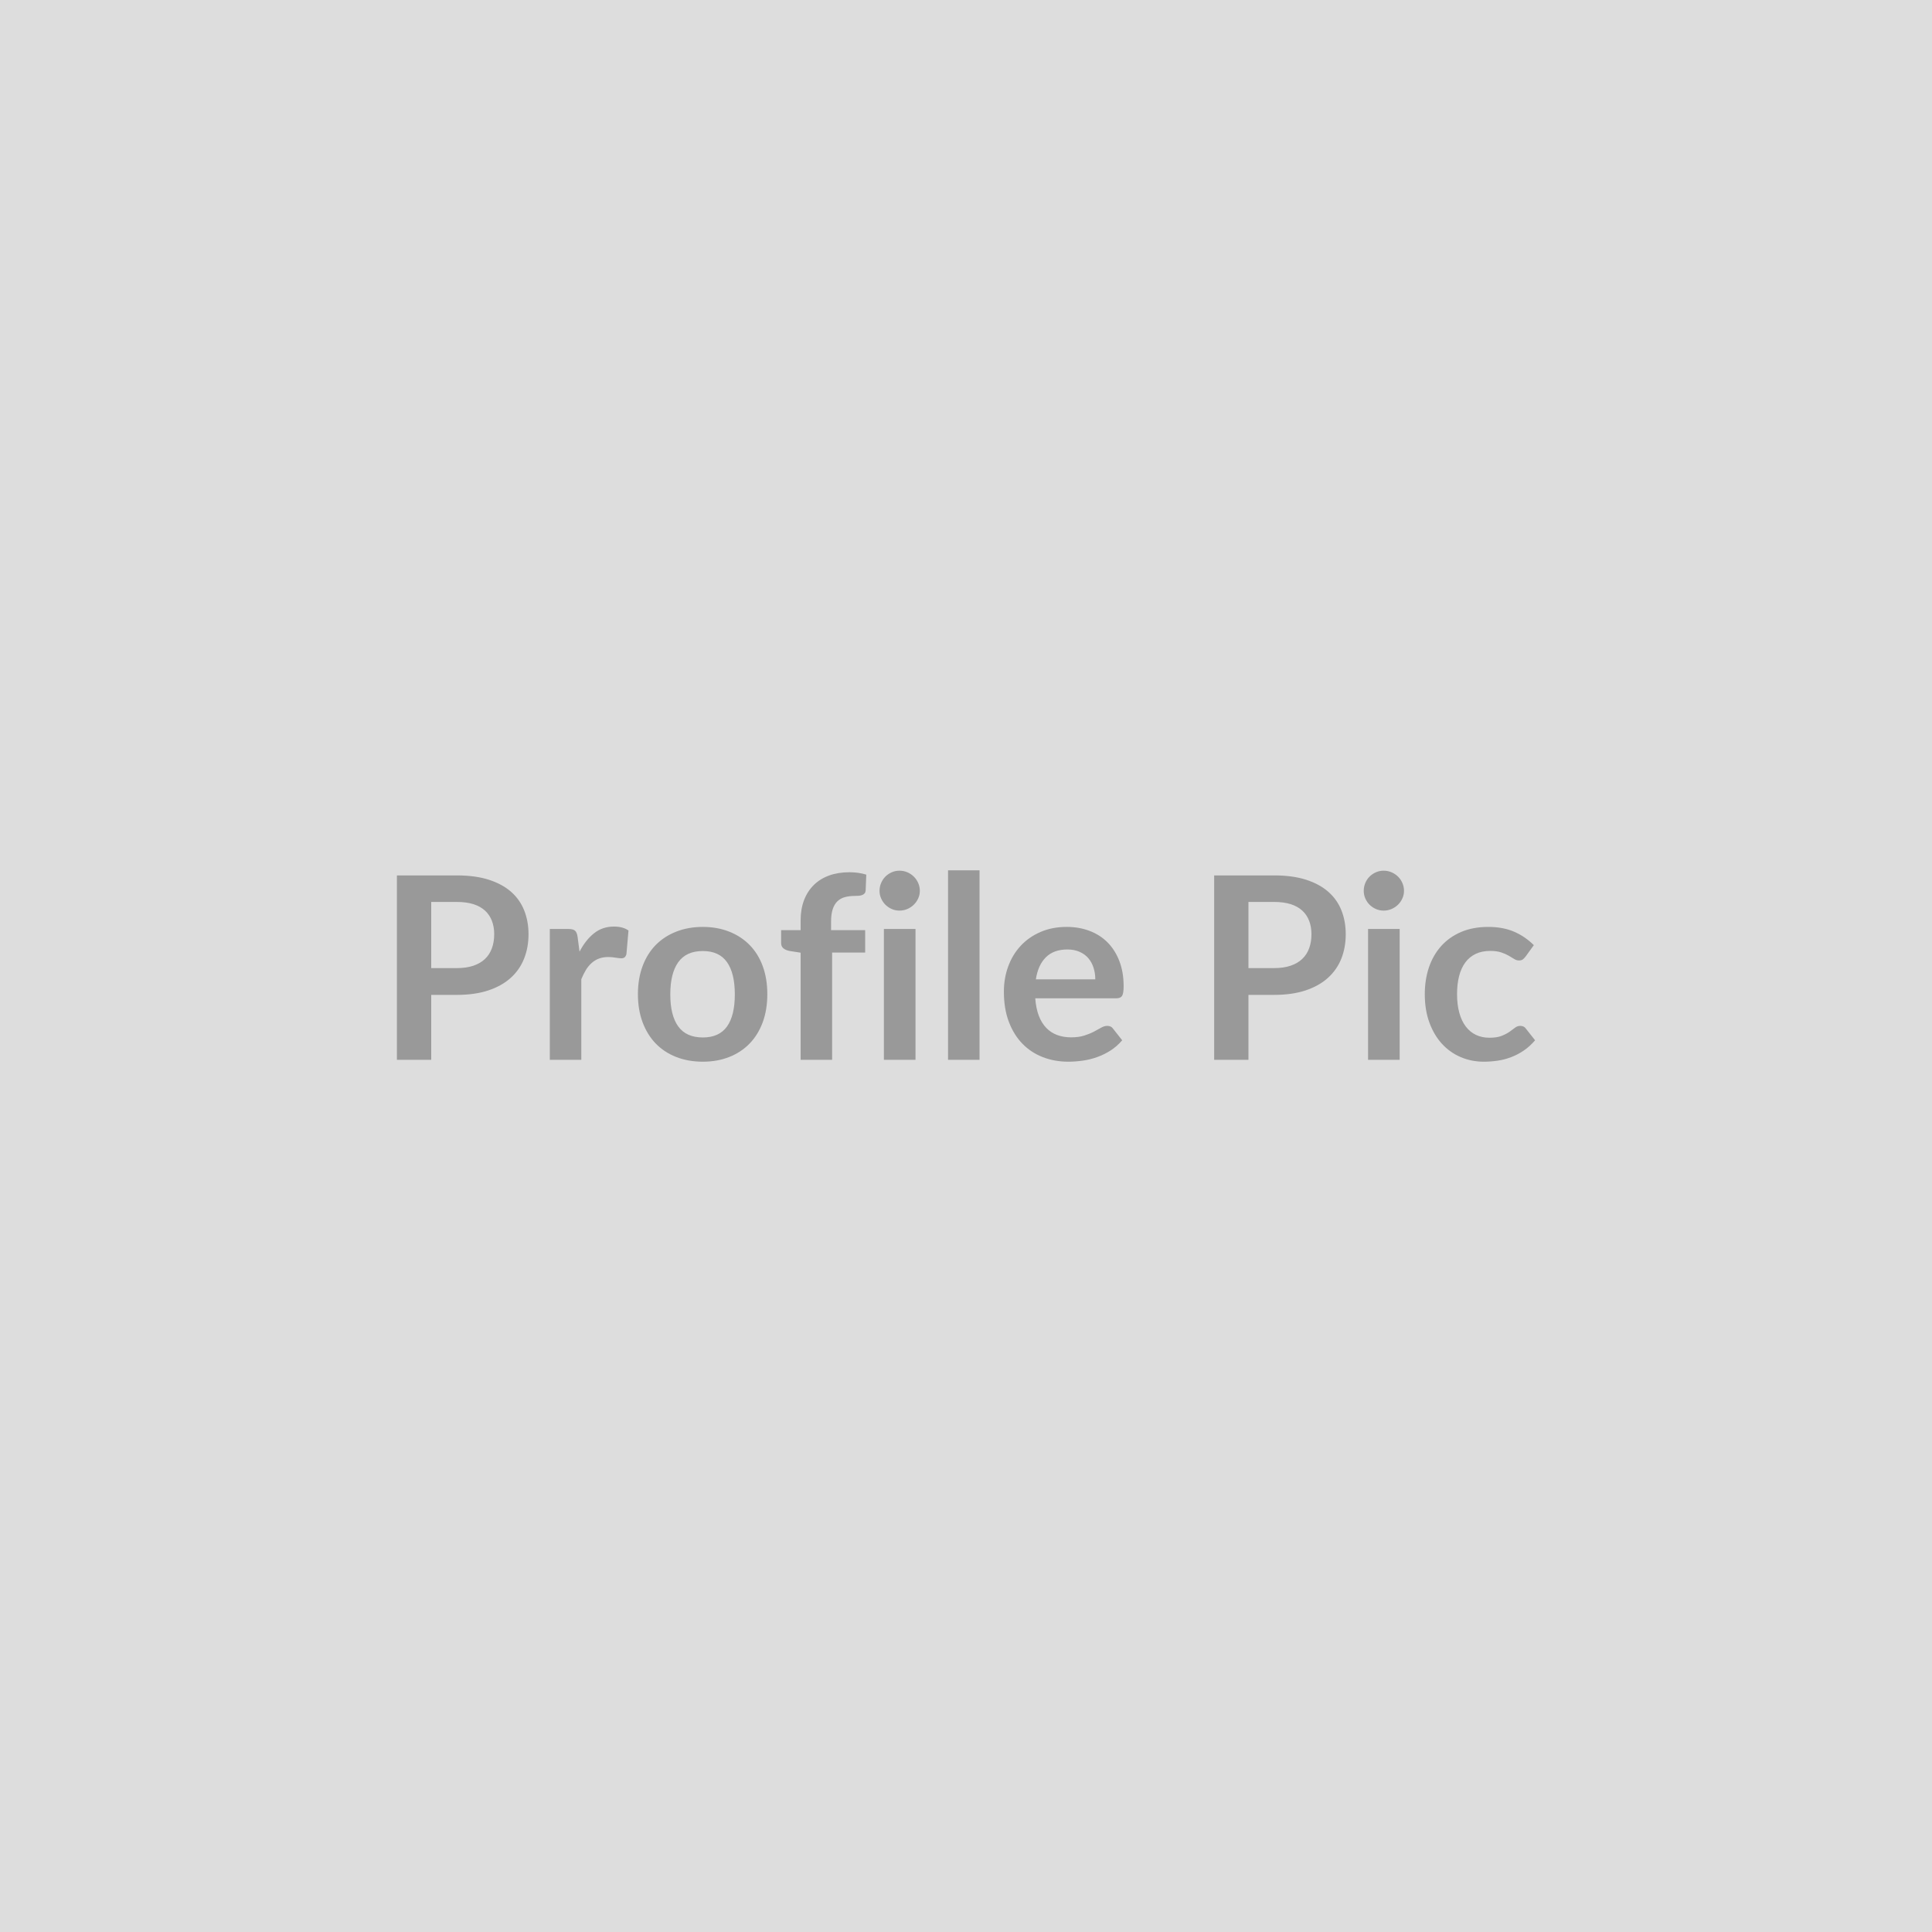 <svg xmlns="http://www.w3.org/2000/svg" width="500" height="500" viewBox="0 0 500 500"><rect width="100%" height="100%" fill="#DDDDDD"/><path fill="#999999" d="M111.6 250.545h6.63q2.44 0 4.26-.61 1.81-.61 3.02-1.75 1.2-1.14 1.79-2.77.6-1.63.6-3.65 0-1.91-.6-3.46-.59-1.55-1.78-2.64t-3-1.67q-1.82-.57-4.29-.57h-6.63zm-8.88-23.99h15.51q4.78 0 8.28 1.12 3.5 1.13 5.78 3.14 2.27 2.01 3.38 4.82 1.11 2.8 1.11 6.13 0 3.47-1.16 6.36-1.15 2.88-3.46 4.96t-5.8 3.24q-3.48 1.15-8.13 1.15h-6.63v16.8h-8.88zm46.76 15.91.5 3.83q1.58-3.04 3.76-4.77t5.15-1.73q2.34 0 3.76 1.02l-.53 6.1q-.17.6-.48.84-.31.25-.84.25-.5 0-1.47-.16-.97-.17-1.9-.17-1.35 0-2.41.4-1.05.39-1.89 1.14-.84.74-1.49 1.79-.64 1.06-1.2 2.41v20.86h-8.15v-33.86h4.78q1.26 0 1.75.45.5.44.66 1.6m32.41-2.58q3.76 0 6.84 1.23 3.09 1.22 5.28 3.46 2.2 2.24 3.39 5.48 1.18 3.23 1.18 7.22 0 4.03-1.18 7.26-1.19 3.24-3.39 5.52-2.19 2.27-5.28 3.49-3.08 1.22-6.84 1.22-3.8 0-6.9-1.22t-5.3-3.49q-2.19-2.28-3.4-5.52-1.2-3.23-1.2-7.26 0-3.99 1.2-7.22 1.21-3.24 3.4-5.48 2.2-2.24 5.3-3.46 3.1-1.23 6.9-1.23m0 28.61q4.22 0 6.25-2.83 2.03-2.84 2.03-8.32t-2.03-8.35-6.25-2.87q-4.29 0-6.36 2.89-2.06 2.89-2.06 8.33 0 5.45 2.06 8.3 2.07 2.85 6.36 2.85m33.46 5.78h-8.15v-27.72l-2.94-.46q-.96-.2-1.53-.68-.58-.48-.58-1.37v-3.33h5.05v-2.51q0-2.9.87-5.21.88-2.31 2.51-3.93t3.98-2.48q2.34-.85 5.28-.85 2.34 0 4.35.62l-.16 4.1q-.04.46-.27.74t-.61.43-.87.2q-.5.04-1.06.04-1.45 0-2.59.32-1.14.31-1.93 1.09-.79.77-1.2 2.04-.42 1.27-.42 3.16v2.24h8.82v5.81h-8.55zm13.4-33.86h8.18v33.86h-8.18zm9.3-9.87q0 1.06-.43 1.98-.43.93-1.14 1.62-.7.69-1.66 1.11-.96.41-2.05.41-1.05 0-1.99-.41-.94-.42-1.64-1.11-.69-.69-1.1-1.62-.42-.92-.42-1.98 0-1.08.42-2.04.41-.96 1.1-1.65.7-.69 1.64-1.11.94-.41 1.99-.41 1.09 0 2.05.41.96.42 1.66 1.11.71.69 1.14 1.65t.43 2.04m7.3-5.31h8.15v49.04h-8.15zm22.73 28.22h15.38q0-1.59-.45-2.99-.44-1.4-1.33-2.46-.89-1.05-2.26-1.66-1.37-.62-3.19-.62-3.53 0-5.56 2.02-2.03 2.01-2.59 5.71m20.79 4.91h-20.95q.2 2.61.92 4.51.73 1.9 1.92 3.13 1.18 1.24 2.82 1.85 1.63.61 3.61.61t3.42-.46q1.43-.46 2.5-1.02 1.08-.56 1.88-1.03.81-.46 1.57-.46 1.03 0 1.52.76l2.34 2.97q-1.35 1.58-3.03 2.66-1.69 1.07-3.52 1.71-1.83.65-3.73.91-1.89.26-3.68.26-3.53 0-6.56-1.17-3.04-1.17-5.28-3.46-2.25-2.3-3.53-5.68-1.29-3.38-1.29-7.84 0-3.46 1.12-6.51 1.12-3.06 3.22-5.32 2.09-2.26 5.11-3.58t6.82-1.32q3.2 0 5.91 1.03 2.7 1.02 4.65 2.98 1.95 1.97 3.05 4.82 1.11 2.86 1.11 6.52 0 1.85-.4 2.49t-1.52.64m34.22-7.82h6.64q2.44 0 4.25-.61 1.82-.61 3.02-1.75 1.21-1.14 1.8-2.77.6-1.63.6-3.65 0-1.91-.6-3.46-.59-1.55-1.78-2.64t-3-1.67q-1.82-.57-4.29-.57h-6.64zm-8.87-23.99h15.51q4.78 0 8.28 1.12 3.5 1.13 5.77 3.14 2.28 2.01 3.39 4.82 1.1 2.8 1.1 6.13 0 3.47-1.15 6.36-1.16 2.88-3.47 4.96t-5.79 3.24q-3.48 1.15-8.13 1.15h-6.64v16.8h-8.87zm39.83 13.86h8.18v33.86h-8.18zm9.3-9.87q0 1.06-.43 1.98-.42.93-1.13 1.62t-1.67 1.11q-.96.41-2.05.41-1.05 0-1.99-.41-.94-.42-1.64-1.11-.69-.69-1.1-1.62-.41-.92-.41-1.98 0-1.08.41-2.04t1.1-1.65q.7-.69 1.64-1.11.94-.41 1.99-.41 1.09 0 2.05.41.96.42 1.67 1.11t1.13 1.65q.43.96.43 2.04m33.6 14.06-2.15 2.97q-.36.46-.71.73-.34.26-1 .26-.63 0-1.22-.38-.6-.38-1.42-.85-.83-.48-1.97-.86t-2.82-.38q-2.14 0-3.76.77-1.62.78-2.69 2.23t-1.6 3.52q-.53 2.06-.53 4.66 0 2.71.58 4.82t1.67 3.55q1.08 1.44 2.64 2.18 1.55.74 3.49.74 1.95 0 3.15-.48 1.21-.48 2.03-1.05.83-.58 1.44-1.06t1.37-.48q.99 0 1.48.76l2.35 2.97q-1.36 1.58-2.94 2.66-1.58 1.07-3.28 1.71-1.7.65-3.5.91t-3.58.26q-3.14 0-5.91-1.17t-4.85-3.41q-2.08-2.25-3.28-5.5-1.21-3.25-1.21-7.41 0-3.72 1.07-6.91 1.08-3.18 3.16-5.51t5.14-3.65q3.07-1.32 7.07-1.32 3.79 0 6.65 1.23 2.85 1.22 5.13 3.49"/></svg>